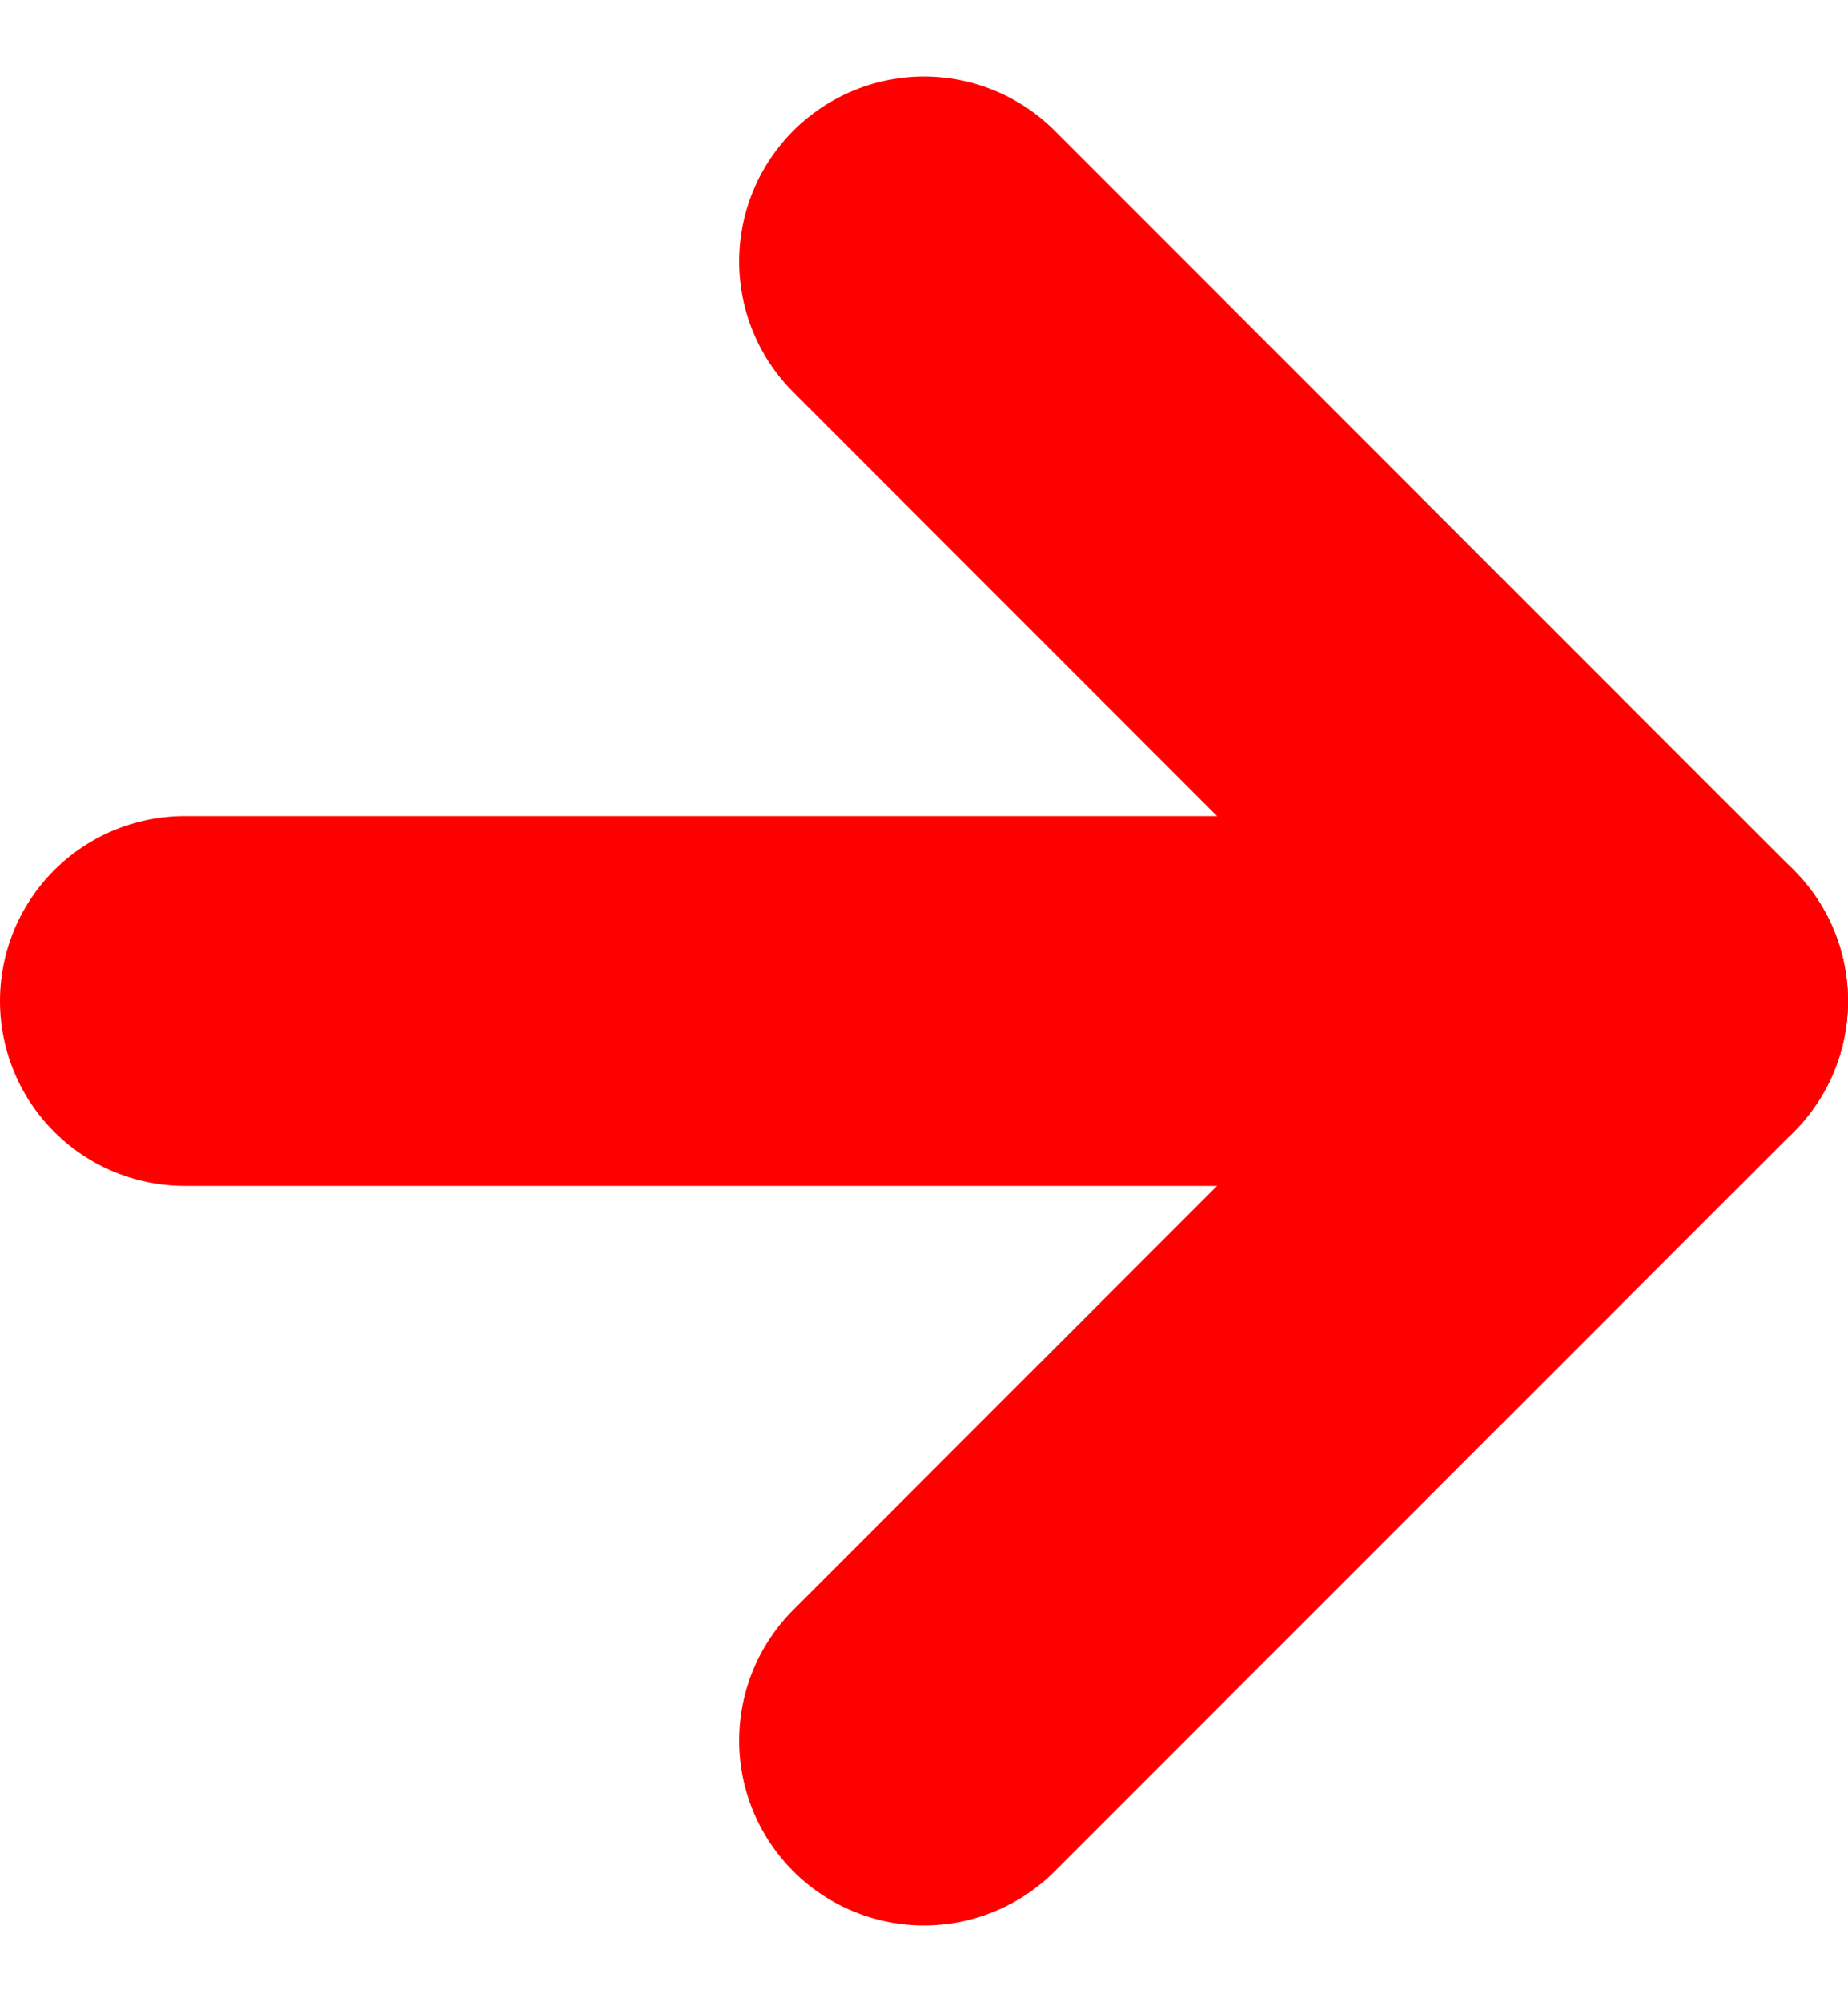 <?xml version="1.0" encoding="UTF-8"?> <svg xmlns="http://www.w3.org/2000/svg" width="15" height="16.243" viewBox="0 0 15 16.243"> <g id="Сгруппировать_1" data-name="Сгруппировать 1" transform="translate(-470.5 -4004.879)"> <path id="Контур_14" data-name="Контур 14" d="M18,24l6-6-6-6" transform="translate(460 3995)" fill="none" stroke="red" stroke-linecap="round" stroke-linejoin="round" stroke-width="3"></path> <path id="Контур_15" data-name="Контур 15" d="M12,18H24" transform="translate(460 3995)" fill="none" stroke="red" stroke-linecap="round" stroke-linejoin="round" stroke-width="3"></path> </g> </svg> 
